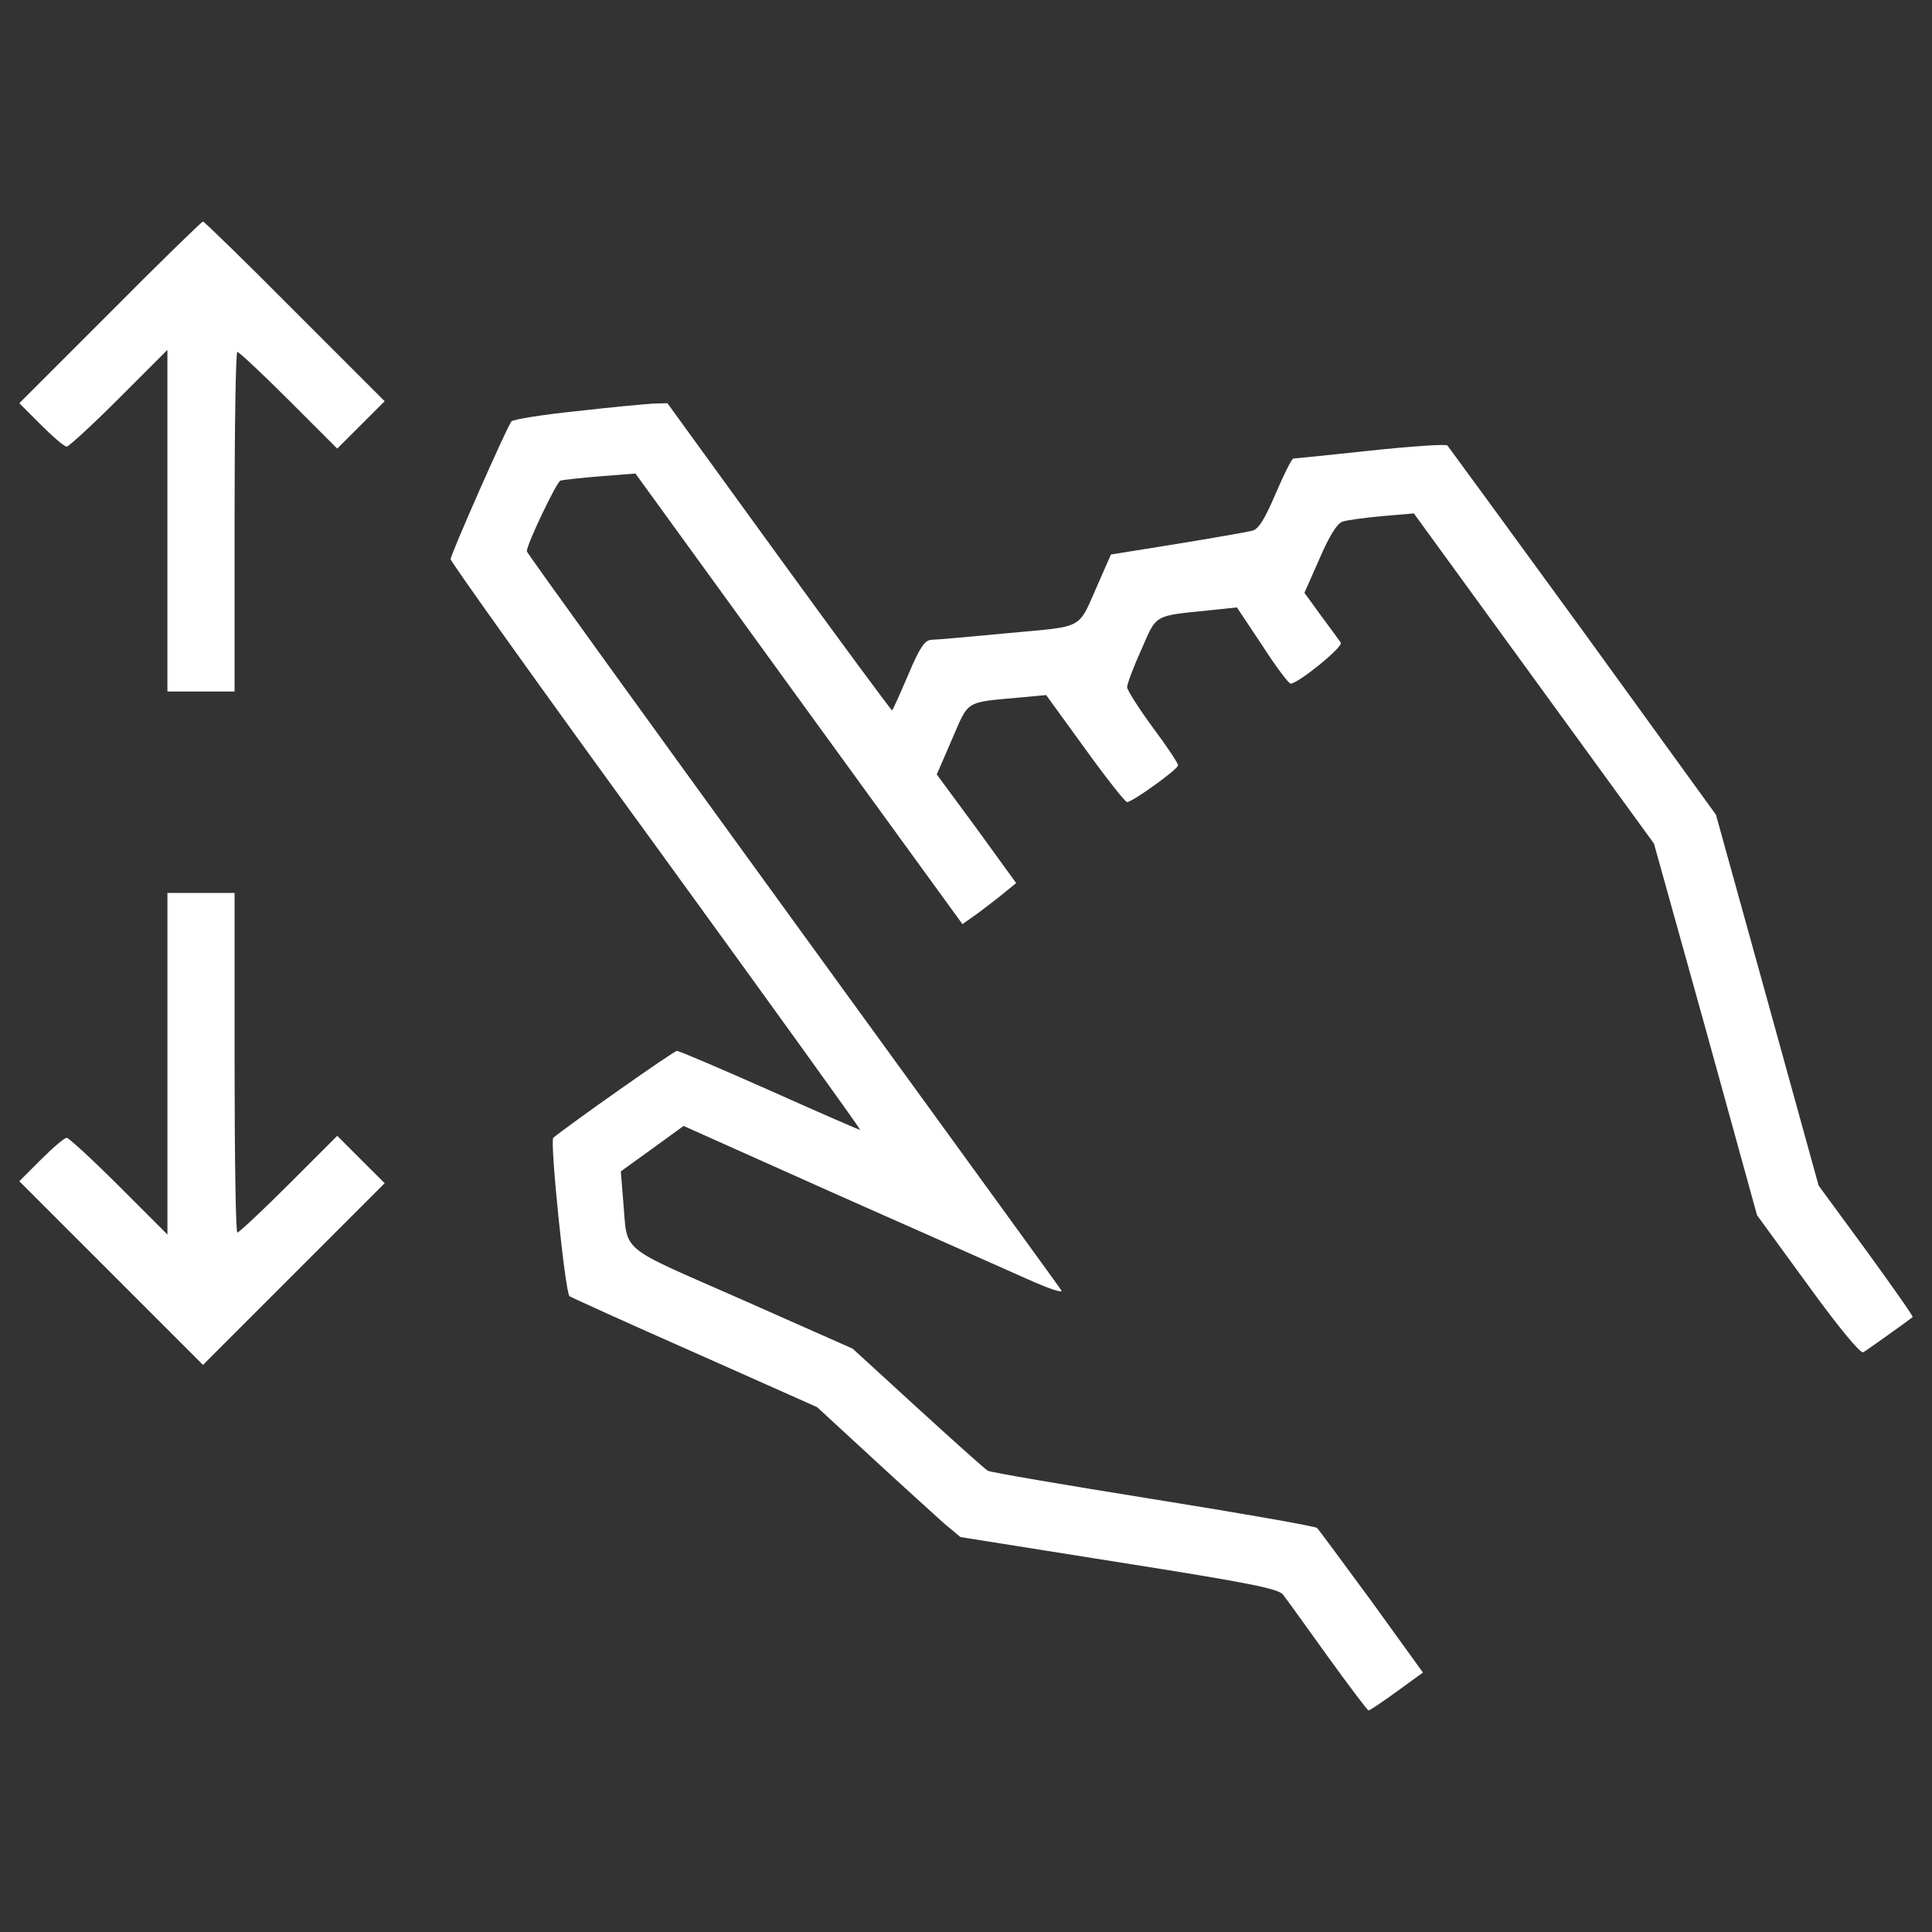 <?xml version="1.0" encoding="utf-8"?>
<!-- Uploaded to: SVG Repo, www.svgrepo.com, Generator: SVG Repo Mixer Tools -->
<!DOCTYPE svg PUBLIC "-//W3C//DTD SVG 1.1//EN" "http://www.w3.org/Graphics/SVG/1.1/DTD/svg11.dtd">
<svg fill="#ffffff" width="800px" height="800px" viewBox="0 0 1000 1000" version="1.1" xmlns="http://www.w3.org/2000/svg" xmlns:xlink="http://www.w3.org/1999/xlink"  enable-background="new 0 0 1000 1000" xml:space="preserve">

<rect x="0" y="0" width="1000" height="1000" fill="#333333" stroke="none"/>

<g>
<g transform="translate(0,511) scale(0.1,-0.1)">
<path d="M570.2,3493.1L100,3023l112.4-112.4c61.3-61.3,120.6-112.4,132.9-112.4c10.2,0,132.9,112.4,269.8,249.4l251.4,251.4v-885.1v-883.1h173.8h173.8v879c0,484.5,6.1,879,14.3,879c8.2,0,128.8-112.4,265.7-249.4l251.4-251.4l122.7,122.6l122.7,122.7l-464,464c-255.5,257.6-470.2,466.1-476.3,466.1C1044.4,3963.3,827.7,3752.8,570.2,3493.1z"/>
<path d="M2986.4,2982.1c-177.8-18.4-331.2-42.9-339.3-53.2c-22.5-26.6-314.8-688.9-314.8-713.4c0-12.3,478.3-682.8,1065-1488.2C3981.9-78.1,4458.2-738.3,4452.1-738.3c-6.1,0-216.7,92-468.1,204.4c-253.5,112.4-468.1,204.4-480.4,204.4c-16.3,0-564.2-386.4-639.8-449.7c-18.4-16.3,61.3-799.3,83.8-819.7c8.2-6.2,300.5-139,648-292.3l633.7-282.1l286.2-263.7c157.4-145.2,325-296.4,370-337.3l85.8-71.5l821.8-130.8c674.6-106.3,825.9-137,848.3-167.6c16.3-20.4,118.6-163.5,229-316.9c110.4-153.3,206.5-280.1,212.6-282.1c8.2,0,73.6,45,147.2,98.1l134.9,98.1l-265.7,368c-147.2,200.3-273.9,372-282.1,380.2c-6.1,8.2-388.4,75.6-848.3,149.2c-457.9,73.6-844.3,139-856.5,147.2c-14.3,8.2-175.8,153.3-361.8,323l-337.3,308.7l-576.5,255.5c-646,284.2-586.7,235.1-611.2,509L3213.3-953l161.5,116.5l163.5,118.6l795.2-355.7c437.5-194.2,881.1-390.4,985.3-437.4c104.3-47,181.9-73.6,175.8-59.3c-8.2,14.3-635.8,877-1392.1,1919.5c-756.4,1042.5-1375.7,1899.1-1375.7,1907.2c0,36.8,153.3,357.7,173.8,365.9c14.3,4.1,106.3,14.3,206.5,22.5l181.9,14.3l846.3-1167.2l846.3-1165.2l83.8,59.3c45,34.8,108.3,81.8,139,108.3l55.2,45l-204.4,282.1l-206.5,280.1l79.7,184c87.9,202.4,63.4,188.1,353.6,214.6l132.9,12.3l200.3-276c110.4-153.3,208.5-278,218.7-278c26.6,0,263.7,169.7,263.7,190.1c2,8.2-57.2,98.1-130.8,196.2c-73.6,100.2-132.9,194.2-132.9,208.5c0,16.4,32.7,104.3,73.6,194.2c81.8,186,59.3,173.8,359.8,204.4l134.9,14.3l130.8-196.2c69.5-108.3,137-198.3,147.2-198.3c38.8,0,276,192.2,259.6,212.6c-8.2,12.3-55.2,75.6-102.2,139l-85.8,118.6l77.7,175.8c49.1,114.5,89.9,181.9,118.6,192.2c22.5,8.2,114.5,20.4,204.4,28.6l165.6,14.3l621.4-854.5l621.4-854.5l267.8-960.8l265.7-962.8l263.7-361.8c161.5-222.8,271.9-355.7,286.2-347.5c18.4,10.2,226.9,159.4,255.5,181.9c4.1,4.1-104.3,157.4-239.2,343.4l-247.4,337.3L9147.6-65.8l-265.8,958.7L8195,1841.4c-378.2,519.2-695,952.6-703.2,962.8c-8.2,8.2-188.1-4.1-398.6-26.6c-210.5-22.5-390.4-40.9-398.6-40.9c-8.2,0-49-81.8-92-181.9c-57.2-134.9-89.9-186-122.7-192.2c-22.5-6.1-198.3-36.8-386.3-67.5l-343.4-55.2l-59.3-134.9c-116.5-261.7-65.4-233-470.2-271.9c-196.2-18.4-376.1-34.7-400.7-34.7c-32.7-2-59.3-38.8-118.6-179.9c-42.9-100.2-79.7-181.9-83.8-186c-2.1-2-265.7,353.6-584.6,793.1L3454.5,3023l-73.6-2C3342.1,3018.9,3164.3,3002.5,2986.4,2982.1z"/>
<path d="M866.6-394.9V-1280l-251.4,251.4c-137,137-259.6,249.4-269.8,249.4c-12.3,0-71.5-51.1-132.9-112.4L100-1004.1l476.3-476.3l474.3-474.3l470.2,470.2l470.2,470.2l-122.7,122.6L1745.6-769l-251.4-251.4c-137-137-257.6-249.4-265.7-249.4c-8.2,0-14.3,396.6-14.3,879v879h-173.8H866.6V-394.9z"/>
</g>
</g>
</svg>

